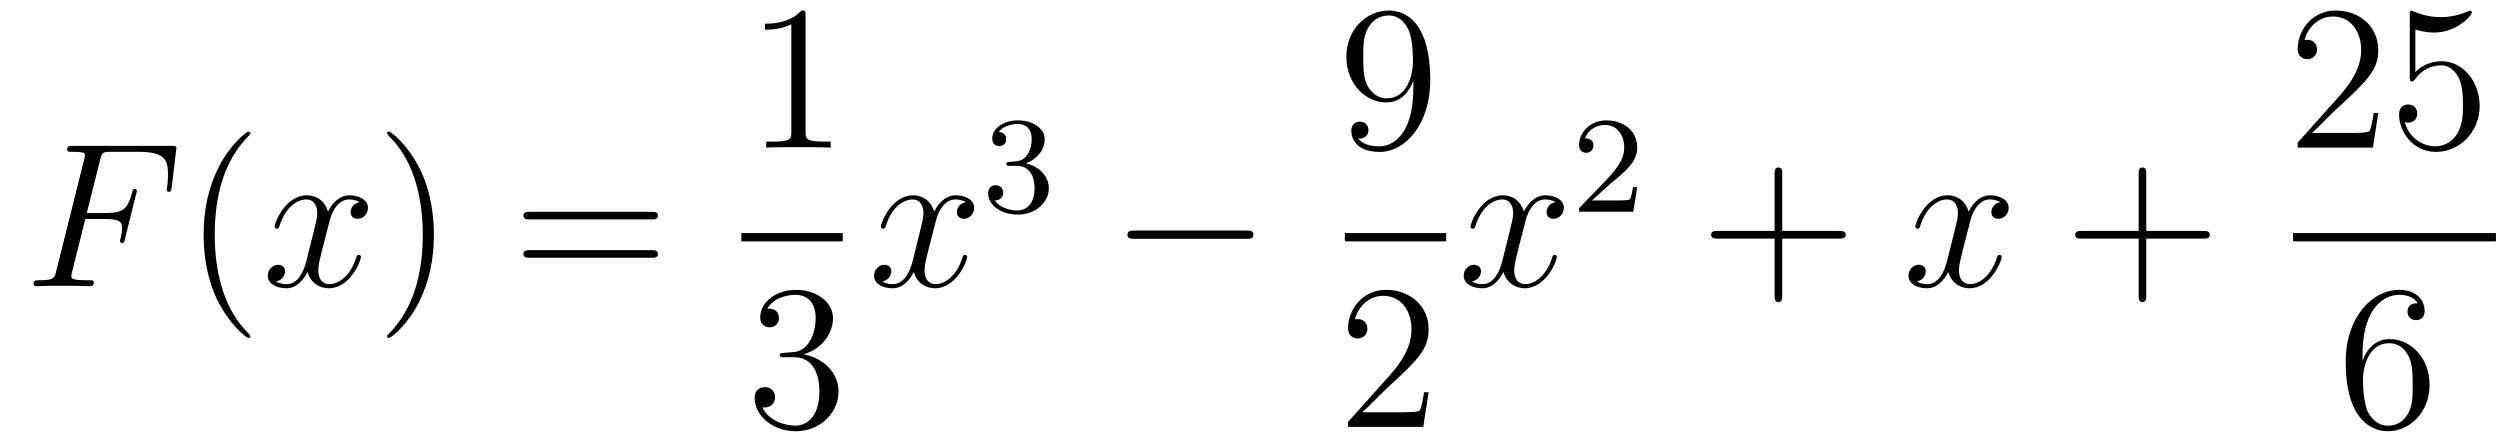 <?xml version='1.0'?>
<!-- This file was generated by dvisvgm 1.14.1 -->
<svg height='26pt' version='1.1' viewBox='0 -26 145 26' width='145pt' xmlns='http://www.w3.org/2000/svg' xmlns:xlink='http://www.w3.org/1999/xlink'>
<g id='page1'>
<g transform='matrix(1 0 0 1 -127 641)'>
<path d='M131.95 -654.297H133.098C134.007 -654.297 134.078 -654.094 134.078 -653.747C134.078 -653.592 134.054 -653.424 133.994 -653.161C133.971 -653.113 133.959 -653.054 133.959 -653.03C133.959 -652.946 134.007 -652.898 134.09 -652.898C134.186 -652.898 134.198 -652.946 134.246 -653.137L134.939 -655.923C134.939 -655.971 134.903 -656.042 134.819 -656.042C134.712 -656.042 134.7 -655.994 134.652 -655.791C134.401 -654.895 134.162 -654.644 133.122 -654.644H132.034L132.811 -657.74C132.919 -658.158 132.942 -658.194 133.433 -658.194H135.034C136.529 -658.194 136.744 -657.752 136.744 -656.903C136.744 -656.831 136.744 -656.568 136.708 -656.257C136.696 -656.21 136.672 -656.054 136.672 -656.007C136.672 -655.911 136.732 -655.875 136.804 -655.875C136.887 -655.875 136.935 -655.923 136.959 -656.138L137.21 -658.23C137.21 -658.266 137.234 -658.385 137.234 -658.409C137.234 -658.541 137.127 -658.541 136.911 -658.541H131.245C131.018 -658.541 130.898 -658.541 130.898 -658.326C130.898 -658.194 130.982 -658.194 131.185 -658.194C131.927 -658.194 131.927 -658.11 131.927 -657.979C131.927 -657.919 131.914 -657.871 131.879 -657.74L130.265 -651.285C130.157 -650.866 130.133 -650.747 129.297 -650.747C129.069 -650.747 128.95 -650.747 128.95 -650.532C128.95 -650.4 129.057 -650.4 129.129 -650.4C129.356 -650.4 129.595 -650.424 129.822 -650.424H131.377C131.64 -650.424 131.927 -650.4 132.189 -650.4C132.297 -650.4 132.441 -650.4 132.441 -650.615C132.441 -650.747 132.369 -650.747 132.106 -650.747C131.161 -650.747 131.138 -650.83 131.138 -651.01C131.138 -651.069 131.161 -651.165 131.185 -651.249L131.95 -654.297Z' fill-rule='evenodd'/>
<path d='M141.524 -647.495C141.524 -647.531 141.524 -647.555 141.321 -647.758C140.125 -648.966 139.455 -650.938 139.455 -653.377C139.455 -655.696 140.017 -657.692 141.404 -659.103C141.524 -659.21 141.524 -659.234 141.524 -659.27C141.524 -659.342 141.464 -659.366 141.416 -659.366C141.261 -659.366 140.28 -658.505 139.695 -657.333C139.085 -656.126 138.81 -654.847 138.81 -653.377C138.81 -652.312 138.977 -650.89 139.599 -649.611C140.304 -648.177 141.285 -647.399 141.416 -647.399C141.464 -647.399 141.524 -647.423 141.524 -647.495Z' fill-rule='evenodd'/>
<path d='M147.863 -655.277C147.481 -655.206 147.338 -654.919 147.338 -654.692C147.338 -654.405 147.565 -654.309 147.732 -654.309C148.091 -654.309 148.342 -654.62 148.342 -654.942C148.342 -655.445 147.768 -655.672 147.266 -655.672C146.537 -655.672 146.13 -654.954 146.022 -654.727C145.748 -655.624 145.006 -655.672 144.791 -655.672C143.572 -655.672 142.926 -654.106 142.926 -653.843C142.926 -653.795 142.974 -653.735 143.058 -653.735C143.153 -653.735 143.178 -653.807 143.201 -653.855C143.608 -655.182 144.409 -655.433 144.755 -655.433C145.293 -655.433 145.401 -654.931 145.401 -654.644C145.401 -654.381 145.329 -654.106 145.186 -653.532L144.779 -651.894C144.6 -651.177 144.253 -650.52 143.62 -650.52C143.56 -650.52 143.261 -650.52 143.01 -650.675C143.44 -650.759 143.536 -651.117 143.536 -651.261C143.536 -651.5 143.357 -651.643 143.13 -651.643C142.843 -651.643 142.532 -651.392 142.532 -651.01C142.532 -650.508 143.094 -650.28 143.608 -650.28C144.182 -650.28 144.588 -650.735 144.839 -651.225C145.03 -650.52 145.628 -650.28 146.07 -650.28C147.29 -650.28 147.935 -651.847 147.935 -652.109C147.935 -652.169 147.887 -652.217 147.816 -652.217C147.708 -652.217 147.696 -652.157 147.66 -652.062C147.338 -651.01 146.644 -650.52 146.106 -650.52C145.688 -650.52 145.461 -650.83 145.461 -651.32C145.461 -651.583 145.508 -651.775 145.7 -652.564L146.118 -654.189C146.298 -654.907 146.704 -655.433 147.254 -655.433C147.278 -655.433 147.612 -655.433 147.863 -655.277Z' fill-rule='evenodd'/>
<path d='M152.166 -653.377C152.166 -654.285 152.046 -655.767 151.377 -657.154C150.672 -658.588 149.691 -659.366 149.56 -659.366C149.512 -659.366 149.452 -659.342 149.452 -659.27C149.452 -659.234 149.452 -659.21 149.655 -659.007C150.851 -657.8 151.521 -655.827 151.521 -653.388C151.521 -651.069 150.959 -649.073 149.572 -647.662C149.452 -647.555 149.452 -647.531 149.452 -647.495C149.452 -647.423 149.512 -647.399 149.56 -647.399C149.715 -647.399 150.696 -648.26 151.281 -649.432C151.891 -650.651 152.166 -651.942 152.166 -653.377Z' fill-rule='evenodd'/>
<path d='M164.783 -654.273C164.95 -654.273 165.165 -654.273 165.165 -654.488C165.165 -654.715 164.962 -654.715 164.783 -654.715H157.742C157.574 -654.715 157.359 -654.715 157.359 -654.5C157.359 -654.273 157.562 -654.273 157.742 -654.273H164.783ZM164.783 -652.05C164.95 -652.05 165.165 -652.05 165.165 -652.265C165.165 -652.492 164.962 -652.492 164.783 -652.492H157.742C157.574 -652.492 157.359 -652.492 157.359 -652.277C157.359 -652.05 157.562 -652.05 157.742 -652.05H164.783Z' fill-rule='evenodd'/>
<path d='M173.723 -666.102C173.723 -666.378 173.723 -666.389 173.484 -666.389C173.197 -666.067 172.599 -665.624 171.368 -665.624V-665.278C171.643 -665.278 172.24 -665.278 172.898 -665.588V-659.36C172.898 -658.93 172.862 -658.787 171.81 -658.787H171.44V-658.44C171.762 -658.464 172.922 -658.464 173.316 -658.464C173.711 -658.464 174.858 -658.464 175.181 -658.44V-658.787H174.811C173.759 -658.787 173.723 -658.93 173.723 -659.36V-666.102Z' fill-rule='evenodd'/>
<path d='M170 -653H175.879V-653.481H170'/>
<path d='M172.48 -646.532C172.276 -646.52 172.228 -646.507 172.228 -646.4C172.228 -646.281 172.288 -646.281 172.503 -646.281H173.053C174.069 -646.281 174.524 -645.444 174.524 -644.296C174.524 -642.73 173.711 -642.312 173.125 -642.312C172.551 -642.312 171.571 -642.587 171.224 -643.376C171.607 -643.316 171.953 -643.531 171.953 -643.961C171.953 -644.308 171.702 -644.547 171.368 -644.547C171.081 -644.547 170.77 -644.38 170.77 -643.926C170.77 -642.862 171.834 -641.989 173.161 -641.989C174.583 -641.989 175.635 -643.077 175.635 -644.284C175.635 -645.384 174.751 -646.245 173.603 -646.448C174.643 -646.747 175.313 -647.619 175.313 -648.552C175.313 -649.496 174.333 -650.189 173.173 -650.189C171.978 -650.189 171.093 -649.46 171.093 -648.588C171.093 -648.109 171.463 -648.014 171.643 -648.014C171.894 -648.014 172.181 -648.193 172.181 -648.552C172.181 -648.934 171.894 -649.102 171.631 -649.102C171.559 -649.102 171.535 -649.102 171.499 -649.09C171.953 -649.902 173.077 -649.902 173.137 -649.902C173.532 -649.902 174.308 -649.723 174.308 -648.552C174.308 -648.325 174.273 -647.655 173.926 -647.141C173.568 -646.615 173.161 -646.579 172.838 -646.567L172.48 -646.532Z' fill-rule='evenodd'/>
<path d='M183.026 -655.277C182.644 -655.206 182.5 -654.919 182.5 -654.692C182.5 -654.405 182.727 -654.309 182.895 -654.309C183.253 -654.309 183.504 -654.62 183.504 -654.942C183.504 -655.445 182.931 -655.672 182.428 -655.672C181.699 -655.672 181.293 -654.954 181.185 -654.727C180.91 -655.624 180.169 -655.672 179.954 -655.672C178.735 -655.672 178.089 -654.106 178.089 -653.843C178.089 -653.795 178.137 -653.735 178.221 -653.735C178.316 -653.735 178.34 -653.807 178.364 -653.855C178.771 -655.182 179.572 -655.433 179.918 -655.433C180.456 -655.433 180.564 -654.931 180.564 -654.644C180.564 -654.381 180.492 -654.106 180.348 -653.532L179.942 -651.894C179.763 -651.177 179.416 -650.52 178.782 -650.52C178.723 -650.52 178.424 -650.52 178.173 -650.675C178.603 -650.759 178.699 -651.117 178.699 -651.261C178.699 -651.5 178.52 -651.643 178.293 -651.643C178.006 -651.643 177.695 -651.392 177.695 -651.01C177.695 -650.508 178.257 -650.28 178.771 -650.28C179.344 -650.28 179.751 -650.735 180.002 -651.225C180.193 -650.52 180.791 -650.28 181.233 -650.28C182.453 -650.28 183.098 -651.847 183.098 -652.109C183.098 -652.169 183.05 -652.217 182.978 -652.217C182.871 -652.217 182.859 -652.157 182.823 -652.062C182.5 -651.01 181.807 -650.52 181.269 -650.52C180.851 -650.52 180.623 -650.83 180.623 -651.32C180.623 -651.583 180.671 -651.775 180.863 -652.564L181.281 -654.189C181.46 -654.907 181.867 -655.433 182.417 -655.433C182.441 -655.433 182.775 -655.433 183.026 -655.277Z' fill-rule='evenodd'/>
<path d='M185.976 -657.382C186.606 -657.382 187.004 -656.919 187.004 -656.082C187.004 -655.087 186.438 -654.792 186.016 -654.792C185.577 -654.792 184.98 -654.951 184.701 -655.373C184.988 -655.373 185.187 -655.557 185.187 -655.82C185.187 -656.075 185.004 -656.258 184.749 -656.258C184.534 -656.258 184.311 -656.122 184.311 -655.804C184.311 -655.047 185.123 -654.553 186.032 -654.553C187.092 -654.553 187.833 -655.286 187.833 -656.082C187.833 -656.744 187.307 -657.35 186.494 -657.525C187.123 -657.748 187.593 -658.29 187.593 -658.927C187.593 -659.565 186.877 -660.019 186.048 -660.019C185.195 -660.019 184.55 -659.557 184.55 -658.951C184.55 -658.656 184.749 -658.529 184.956 -658.529C185.203 -658.529 185.363 -658.704 185.363 -658.935C185.363 -659.23 185.108 -659.342 184.932 -659.35C185.267 -659.788 185.88 -659.812 186.024 -659.812C186.231 -659.812 186.837 -659.748 186.837 -658.927C186.837 -658.369 186.606 -658.035 186.494 -657.907C186.255 -657.66 186.072 -657.644 185.586 -657.612C185.434 -657.605 185.37 -657.597 185.37 -657.493C185.37 -657.382 185.442 -657.382 185.577 -657.382H185.976Z' fill-rule='evenodd'/>
<path d='M199.278 -653.149C199.481 -653.149 199.697 -653.149 199.697 -653.388C199.697 -653.628 199.481 -653.628 199.278 -653.628H192.811C192.607 -653.628 192.392 -653.628 192.392 -653.388C192.392 -653.149 192.607 -653.149 192.811 -653.149H199.278Z' fill-rule='evenodd'/>
<path d='M208.975 -661.919C208.975 -659.097 207.72 -658.512 207.002 -658.512C206.716 -658.512 206.082 -658.548 205.783 -658.966H205.855C205.939 -658.942 206.369 -659.014 206.369 -659.456C206.369 -659.719 206.19 -659.946 205.879 -659.946S205.376 -659.743 205.376 -659.432C205.376 -658.691 205.975 -658.189 207.014 -658.189C208.51 -658.189 209.956 -659.779 209.956 -662.373C209.956 -665.588 208.616 -666.389 207.565 -666.389C206.25 -666.389 205.09 -665.29 205.09 -663.712C205.09 -662.134 206.202 -661.058 207.397 -661.058C208.282 -661.058 208.736 -661.703 208.975 -662.313V-661.919ZM207.445 -661.297C206.692 -661.297 206.369 -661.907 206.262 -662.134C206.07 -662.588 206.07 -663.162 206.07 -663.7C206.07 -664.369 206.07 -664.943 206.381 -665.433C206.597 -665.756 206.92 -666.102 207.565 -666.102C208.246 -666.102 208.592 -665.505 208.712 -665.23C208.951 -664.644 208.951 -663.628 208.951 -663.449C208.951 -662.445 208.496 -661.297 207.445 -661.297Z' fill-rule='evenodd'/>
<path d='M205 -653H210.878V-653.481H205'/>
<path d='M209.86 -644.248H209.597C209.561 -644.045 209.465 -643.387 209.346 -643.196C209.262 -643.089 208.58 -643.089 208.222 -643.089H206.011C206.334 -643.364 207.062 -644.129 207.373 -644.416C209.19 -646.089 209.86 -646.711 209.86 -647.894C209.86 -649.269 208.772 -650.189 207.385 -650.189C205.999 -650.189 205.186 -649.006 205.186 -647.978C205.186 -647.368 205.712 -647.368 205.747 -647.368C205.999 -647.368 206.309 -647.547 206.309 -647.93C206.309 -648.265 206.082 -648.492 205.747 -648.492C205.64 -648.492 205.616 -648.492 205.58 -648.48C205.807 -649.293 206.453 -649.843 207.23 -649.843C208.246 -649.843 208.867 -648.994 208.867 -647.894C208.867 -646.878 208.282 -645.993 207.601 -645.228L205.186 -642.527V-642.24H209.549L209.86 -644.248Z' fill-rule='evenodd'/>
<path d='M217.226 -655.277C216.844 -655.206 216.701 -654.919 216.701 -654.692C216.701 -654.405 216.928 -654.309 217.094 -654.309C217.453 -654.309 217.704 -654.62 217.704 -654.942C217.704 -655.445 217.13 -655.672 216.629 -655.672C215.899 -655.672 215.492 -654.954 215.386 -654.727C215.111 -655.624 214.369 -655.672 214.154 -655.672C212.935 -655.672 212.29 -654.106 212.29 -653.843C212.29 -653.795 212.336 -653.735 212.42 -653.735C212.516 -653.735 212.54 -653.807 212.564 -653.855C212.971 -655.182 213.772 -655.433 214.118 -655.433C214.656 -655.433 214.764 -654.931 214.764 -654.644C214.764 -654.381 214.692 -654.106 214.548 -653.532L214.142 -651.894C213.962 -651.177 213.617 -650.52 212.982 -650.52C212.923 -650.52 212.624 -650.52 212.372 -650.675C212.803 -650.759 212.899 -651.117 212.899 -651.261C212.899 -651.5 212.719 -651.643 212.492 -651.643C212.206 -651.643 211.895 -651.392 211.895 -651.01C211.895 -650.508 212.456 -650.28 212.971 -650.28C213.545 -650.28 213.95 -650.735 214.202 -651.225C214.393 -650.52 214.991 -650.28 215.434 -650.28C216.653 -650.28 217.298 -651.847 217.298 -652.109C217.298 -652.169 217.25 -652.217 217.178 -652.217C217.07 -652.217 217.058 -652.157 217.024 -652.062C216.701 -651.01 216.007 -650.52 215.47 -650.52C215.051 -650.52 214.824 -650.83 214.824 -651.32C214.824 -651.583 214.871 -651.775 215.063 -652.564L215.48 -654.189C215.66 -654.907 216.066 -655.433 216.617 -655.433C216.641 -655.433 216.976 -655.433 217.226 -655.277Z' fill-rule='evenodd'/>
<path d='M220.408 -656.346C220.535 -656.465 220.87 -656.728 220.997 -656.84C221.491 -657.294 221.96 -657.732 221.96 -658.457C221.96 -659.405 221.164 -660.019 220.168 -660.019C219.212 -660.019 218.582 -659.294 218.582 -658.585C218.582 -658.194 218.893 -658.138 219.005 -658.138C219.172 -658.138 219.419 -658.258 219.419 -658.561C219.419 -658.975 219.02 -658.975 218.926 -658.975C219.156 -659.557 219.69 -659.756 220.08 -659.756C220.822 -659.756 221.204 -659.127 221.204 -658.457C221.204 -657.628 220.622 -657.023 219.682 -656.059L218.678 -655.023C218.582 -654.935 218.582 -654.919 218.582 -654.72H221.73L221.96 -656.146H221.713C221.69 -655.987 221.627 -655.588 221.531 -655.437C221.483 -655.373 220.877 -655.373 220.75 -655.373H219.331L220.408 -656.346Z' fill-rule='evenodd'/>
<path d='M230.37 -653.161H233.669C233.837 -653.161 234.052 -653.161 234.052 -653.377C234.052 -653.604 233.849 -653.604 233.669 -653.604H230.37V-656.903C230.37 -657.07 230.37 -657.286 230.154 -657.286C229.927 -657.286 229.927 -657.082 229.927 -656.903V-653.604H226.628C226.46 -653.604 226.246 -653.604 226.246 -653.388C226.246 -653.161 226.448 -653.161 226.628 -653.161H229.927V-649.862C229.927 -649.695 229.927 -649.48 230.142 -649.48C230.37 -649.48 230.37 -649.683 230.37 -649.862V-653.161Z' fill-rule='evenodd'/>
<path d='M243.024 -655.277C242.641 -655.206 242.497 -654.919 242.497 -654.692C242.497 -654.405 242.725 -654.309 242.892 -654.309C243.251 -654.309 243.502 -654.62 243.502 -654.942C243.502 -655.445 242.928 -655.672 242.425 -655.672C241.697 -655.672 241.29 -654.954 241.182 -654.727C240.907 -655.624 240.167 -655.672 239.951 -655.672C238.732 -655.672 238.086 -654.106 238.086 -653.843C238.086 -653.795 238.134 -653.735 238.218 -653.735C238.314 -653.735 238.338 -653.807 238.361 -653.855C238.768 -655.182 239.569 -655.433 239.915 -655.433C240.454 -655.433 240.56 -654.931 240.56 -654.644C240.56 -654.381 240.49 -654.106 240.346 -653.532L239.939 -651.894C239.76 -651.177 239.413 -650.52 238.78 -650.52C238.72 -650.52 238.421 -650.52 238.17 -650.675C238.601 -650.759 238.696 -651.117 238.696 -651.261C238.696 -651.5 238.517 -651.643 238.29 -651.643C238.003 -651.643 237.692 -651.392 237.692 -651.01C237.692 -650.508 238.254 -650.28 238.768 -650.28C239.341 -650.28 239.748 -650.735 239.999 -651.225C240.191 -650.52 240.788 -650.28 241.23 -650.28C242.449 -650.28 243.095 -651.847 243.095 -652.109C243.095 -652.169 243.047 -652.217 242.976 -652.217C242.868 -652.217 242.856 -652.157 242.82 -652.062C242.497 -651.01 241.804 -650.52 241.266 -650.52C240.848 -650.52 240.62 -650.83 240.62 -651.32C240.62 -651.583 240.668 -651.775 240.859 -652.564L241.278 -654.189C241.458 -654.907 241.864 -655.433 242.413 -655.433C242.438 -655.433 242.772 -655.433 243.024 -655.277Z' fill-rule='evenodd'/>
<path d='M251.484 -653.161H254.784C254.951 -653.161 255.167 -653.161 255.167 -653.377C255.167 -653.604 254.963 -653.604 254.784 -653.604H251.484V-656.903C251.484 -657.07 251.484 -657.286 251.269 -657.286C251.042 -657.286 251.042 -657.082 251.042 -656.903V-653.604H247.742C247.576 -653.604 247.361 -653.604 247.361 -653.388C247.361 -653.161 247.564 -653.161 247.742 -653.161H251.042V-649.862C251.042 -649.695 251.042 -649.48 251.257 -649.48C251.484 -649.48 251.484 -649.683 251.484 -649.862V-653.161Z' fill-rule='evenodd'/>
<path d='M264.94 -660.448H264.677C264.641 -660.245 264.545 -659.587 264.426 -659.396C264.342 -659.289 263.66 -659.289 263.302 -659.289H261.091C261.414 -659.564 262.142 -660.329 262.453 -660.616C264.27 -662.289 264.94 -662.911 264.94 -664.094C264.94 -665.469 263.852 -666.389 262.465 -666.389C261.079 -666.389 260.266 -665.206 260.266 -664.178C260.266 -663.568 260.792 -663.568 260.827 -663.568C261.079 -663.568 261.389 -663.747 261.389 -664.13C261.389 -664.465 261.162 -664.692 260.827 -664.692C260.72 -664.692 260.696 -664.692 260.66 -664.68C260.887 -665.493 261.533 -666.043 262.31 -666.043C263.326 -666.043 263.947 -665.194 263.947 -664.094C263.947 -663.078 263.362 -662.193 262.681 -661.428L260.266 -658.727V-658.44H264.629L264.94 -660.448ZM267.09 -665.29C267.604 -665.122 268.022 -665.11 268.154 -665.11C269.504 -665.11 270.366 -666.102 270.366 -666.27C270.366 -666.318 270.342 -666.378 270.27 -666.378C270.246 -666.378 270.222 -666.378 270.114 -666.33C269.444 -666.043 268.871 -666.007 268.56 -666.007C267.772 -666.007 267.21 -666.246 266.982 -666.342C266.899 -666.378 266.875 -666.378 266.863 -666.378C266.767 -666.378 266.767 -666.306 266.767 -666.114V-662.564C266.767 -662.349 266.767 -662.277 266.911 -662.277C266.97 -662.277 266.982 -662.289 267.102 -662.433C267.437 -662.923 267.998 -663.21 268.596 -663.21C269.23 -663.21 269.54 -662.624 269.636 -662.421C269.839 -661.954 269.851 -661.369 269.851 -660.914C269.851 -660.46 269.851 -659.779 269.516 -659.241C269.254 -658.811 268.788 -658.512 268.261 -658.512C267.473 -658.512 266.695 -659.05 266.48 -659.922C266.54 -659.898 266.612 -659.887 266.672 -659.887C266.875 -659.887 267.198 -660.006 267.198 -660.412C267.198 -660.747 266.97 -660.938 266.672 -660.938C266.456 -660.938 266.146 -660.831 266.146 -660.365C266.146 -659.348 266.959 -658.189 268.285 -658.189C269.636 -658.189 270.82 -659.325 270.82 -660.843C270.82 -662.265 269.863 -663.449 268.608 -663.449C267.926 -663.449 267.401 -663.15 267.09 -662.815V-665.29Z' fill-rule='evenodd'/>
<path d='M260 -653H271.762V-653.481H260'/>
<path d='M264.03 -646.4C264.03 -649.424 265.501 -649.902 266.147 -649.902C266.576 -649.902 267.007 -649.771 267.234 -649.413C267.091 -649.413 266.636 -649.413 266.636 -648.922C266.636 -648.659 266.815 -648.432 267.126 -648.432C267.425 -648.432 267.629 -648.612 267.629 -648.958C267.629 -649.58 267.174 -650.189 266.135 -650.189C264.628 -650.189 263.05 -648.648 263.05 -646.017C263.05 -642.73 264.485 -641.989 265.501 -641.989C266.803 -641.989 267.916 -643.125 267.916 -644.679C267.916 -646.268 266.803 -647.332 265.608 -647.332C264.545 -647.332 264.15 -646.412 264.03 -646.077V-646.4ZM265.501 -642.312C264.748 -642.312 264.389 -642.981 264.281 -643.232C264.174 -643.543 264.054 -644.129 264.054 -644.966C264.054 -645.91 264.485 -647.093 265.561 -647.093C266.218 -647.093 266.564 -646.651 266.744 -646.245C266.935 -645.802 266.935 -645.205 266.935 -644.691C266.935 -644.081 266.935 -643.543 266.708 -643.089C266.41 -642.515 265.979 -642.312 265.501 -642.312Z' fill-rule='evenodd'/>
</g>
</g>
</svg>
